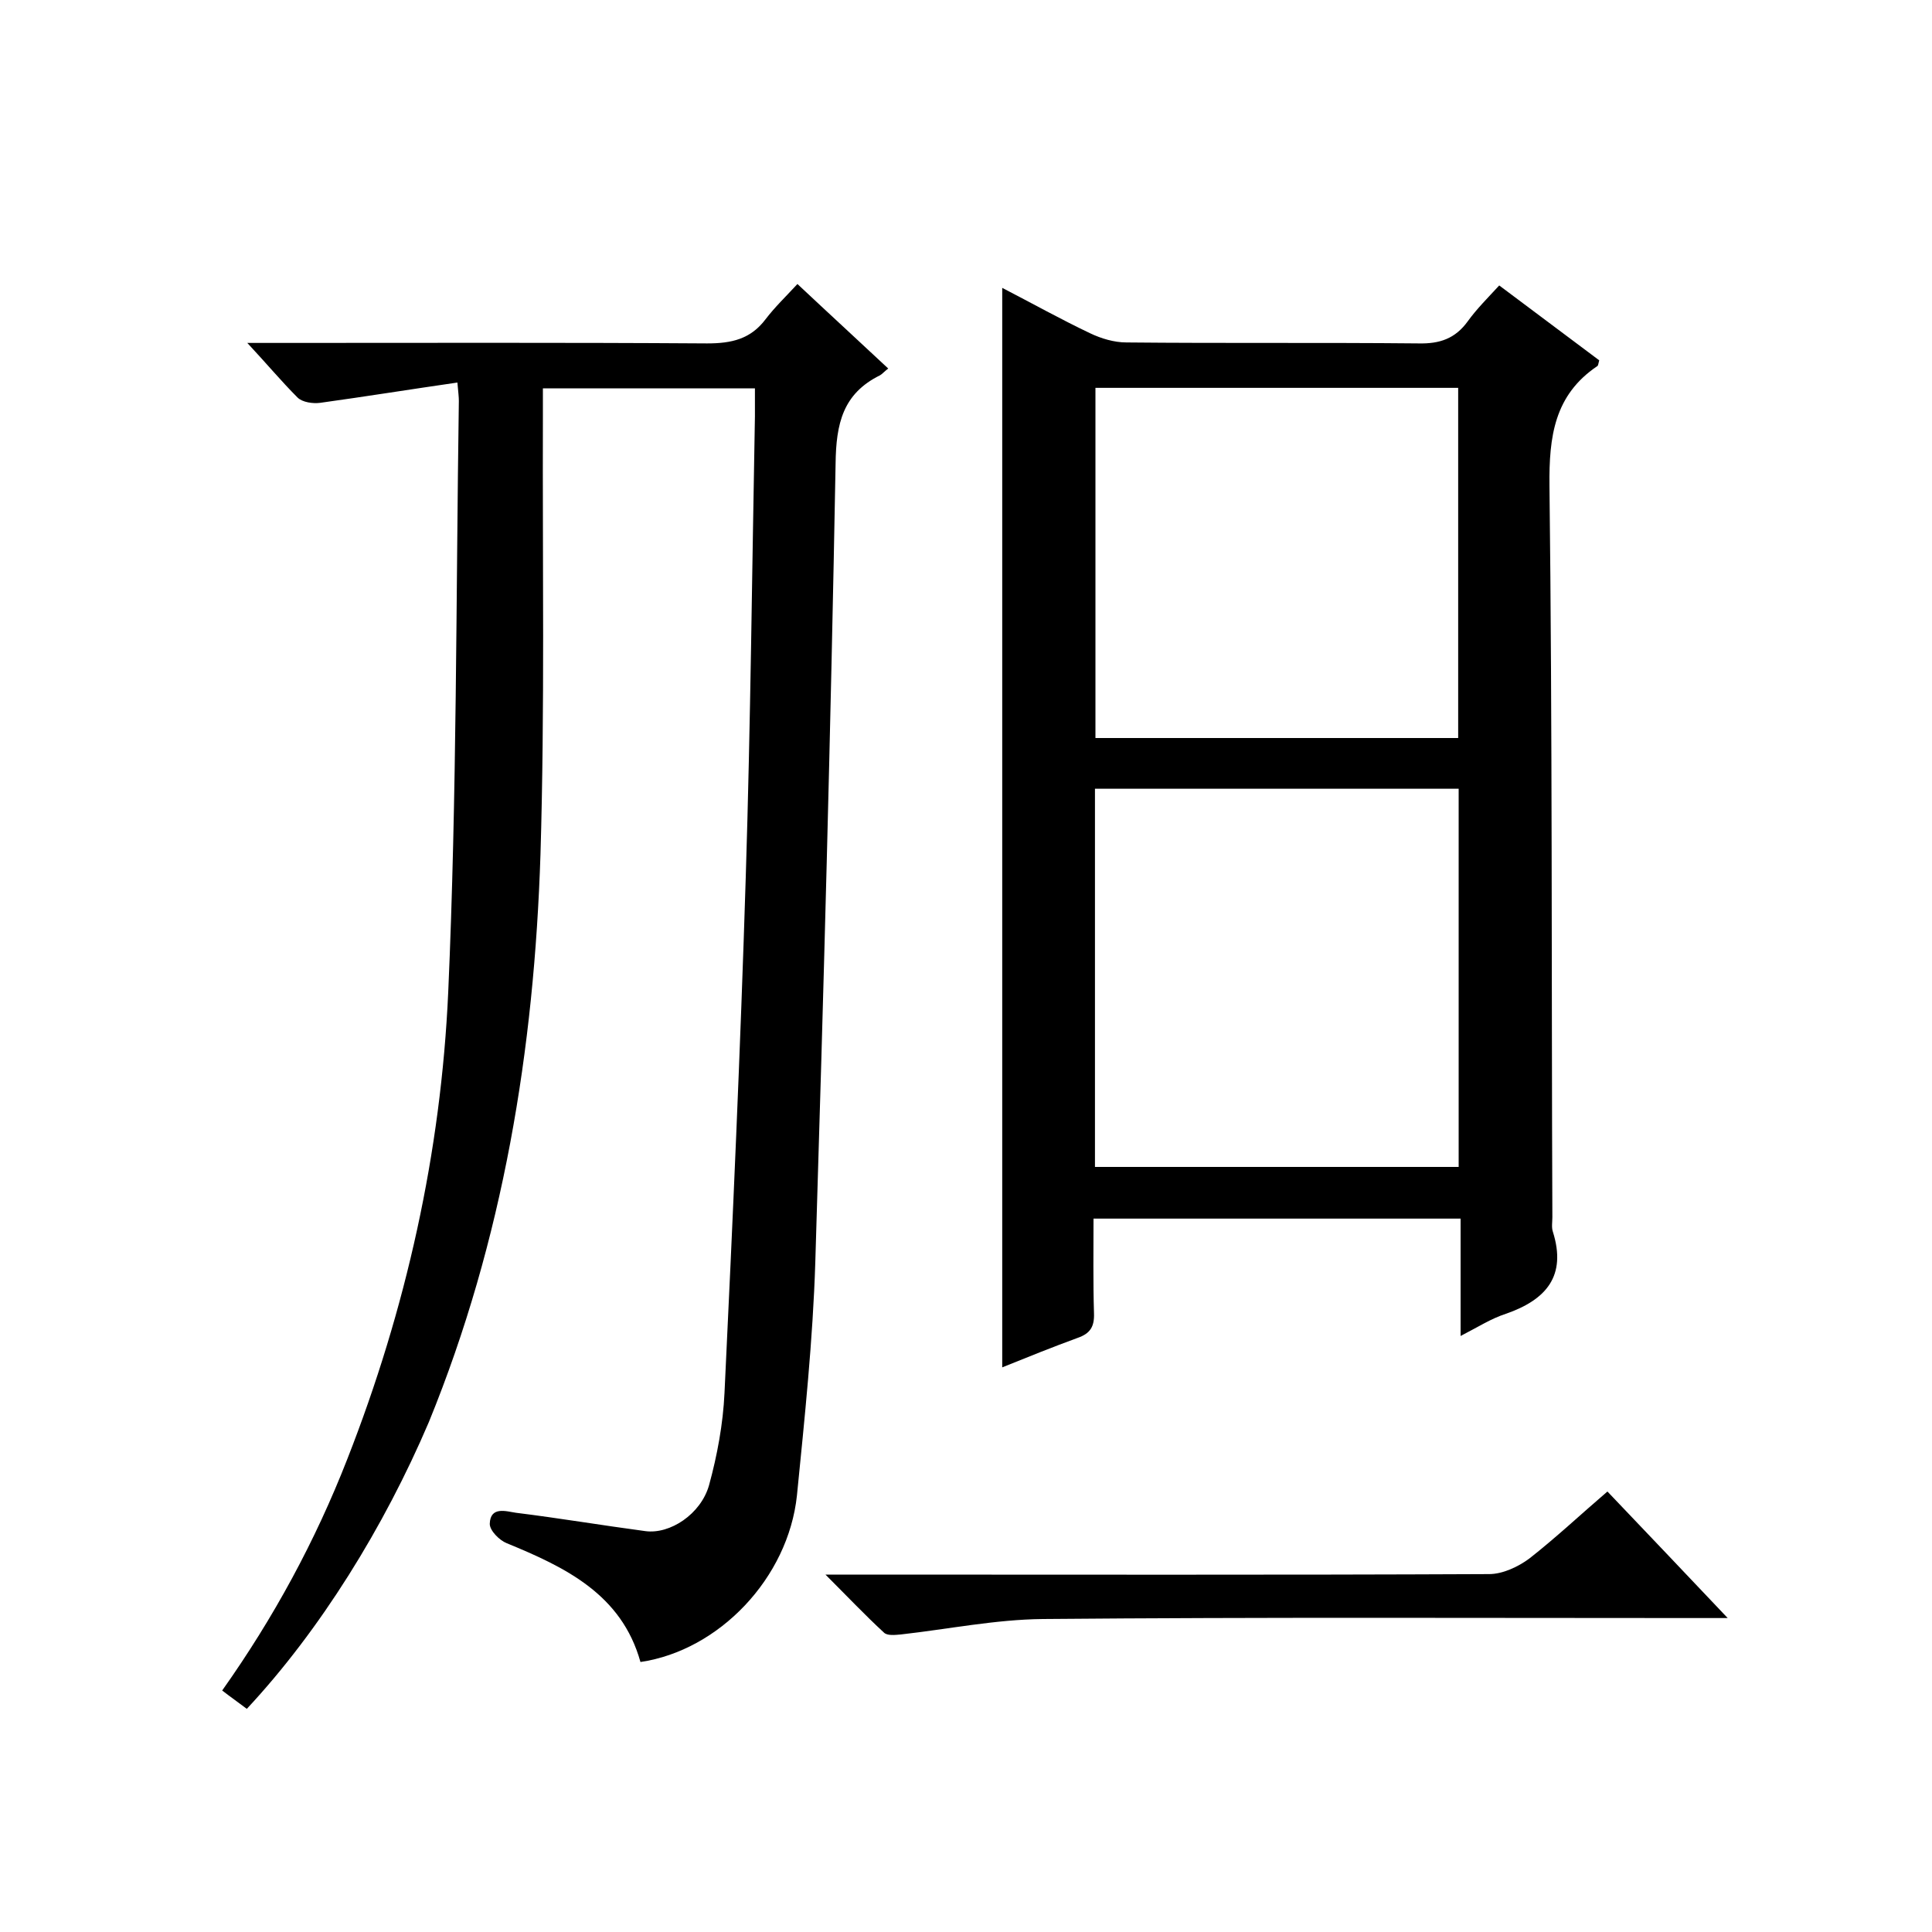 <svg enable-background="new 0 0 400 400" viewBox="0 0 400 400" xmlns="http://www.w3.org/2000/svg"><path d="m51.1 353.8c-1.7-1.3-3.3-2.4-5.1-3.8 10.7-15.1 19.3-31 25.9-47.9 12.2-31.1 19.4-63.5 20.9-96.7 1.8-40.7 1.6-81.6 2.2-122.4 0-.8-.1-1.6-.3-3.8-9.7 1.4-19 2.9-28.4 4.2-1.5.2-3.7-.1-4.7-1.1-3.3-3.3-6.3-6.9-10.4-11.3h6.2c29.7 0 59.3-.1 89 .1 5.1 0 9-.9 12.1-5 1.9-2.5 4.2-4.7 6.6-7.3 6.5 6.1 12.6 11.7 18.8 17.5-.8.6-1.2 1.1-1.7 1.4-7.7 3.8-9.1 10-9.2 18.3-1 55.1-2.5 110.2-4.2 165.3-.5 16.1-2.2 32.2-3.8 48.3-1.8 17.1-16.1 32.1-32.4 34.5-3.9-14-15.5-19.6-27.7-24.6-1.5-.6-3.5-2.6-3.5-4 .1-3.7 3.4-2.6 5.4-2.3 8.9 1.1 17.8 2.6 26.8 3.8 5.1.7 11.5-3.5 13.2-9.5 1.7-6.2 2.9-12.7 3.2-19.1 1.7-35.6 3.3-71.2 4.4-106.8 1-31.8 1.3-63.6 1.9-95.4 0-1.8 0-3.6 0-5.8-14.7 0-29 0-43.9 0v6c-.1 30.2.4 60.3-.5 90.5-1.3 40.3-7.7 79.8-23.1 117.5-9.3 21.8-22.5 43.1-37.7 59.4z"/><path d="m302.4 276.6c0-8.7 0-16.3 0-24.3-25.4 0-50.4 0-76 0 0 6.6-.1 13.1.1 19.6.1 2.8-.8 4.2-3.4 5.1-5.2 1.9-10.4 4-15.6 6.1 0-74.6 0-148.8 0-223.5 6.2 3.2 12.1 6.5 18.2 9.4 2.3 1.1 5 1.9 7.5 1.9 20.2.2 40.3 0 60.5.2 4.4.1 7.6-1 10.2-4.6 1.8-2.5 4.1-4.8 6.5-7.4 7.1 5.3 13.9 10.4 20.7 15.5-.2.7-.2 1.1-.4 1.2-8.9 6-10 14.6-9.9 24.7.6 50.5.4 101 .6 151.5 0 1-.2 2.1.1 3 2.9 9.2-1.4 14.1-9.7 17-3.1 1-5.7 2.7-9.4 4.6zm-.4-113.3c-25.5 0-50.4 0-75.3 0v78.3h75.3c0-26.2 0-52.1 0-78.3zm-.1-10.5c0-24.5 0-48.5 0-72.5-25.3 0-50.2 0-75.1 0v72.5z"/><path d="m332.8 308.8c8.1 8.5 16.1 16.9 24.9 26.2-2.9 0-4.7 0-6.4 0-45.1 0-90.3-.2-135.4.2-9.8.1-19.6 2.1-29.4 3.2-1.2.1-2.8.3-3.5-.4-3.9-3.6-7.5-7.4-12.1-12h6.5c43.6 0 87.3.1 130.9-.1 2.8 0 6-1.5 8.3-3.2 5.5-4.3 10.6-9.1 16.2-13.9z"/></svg>